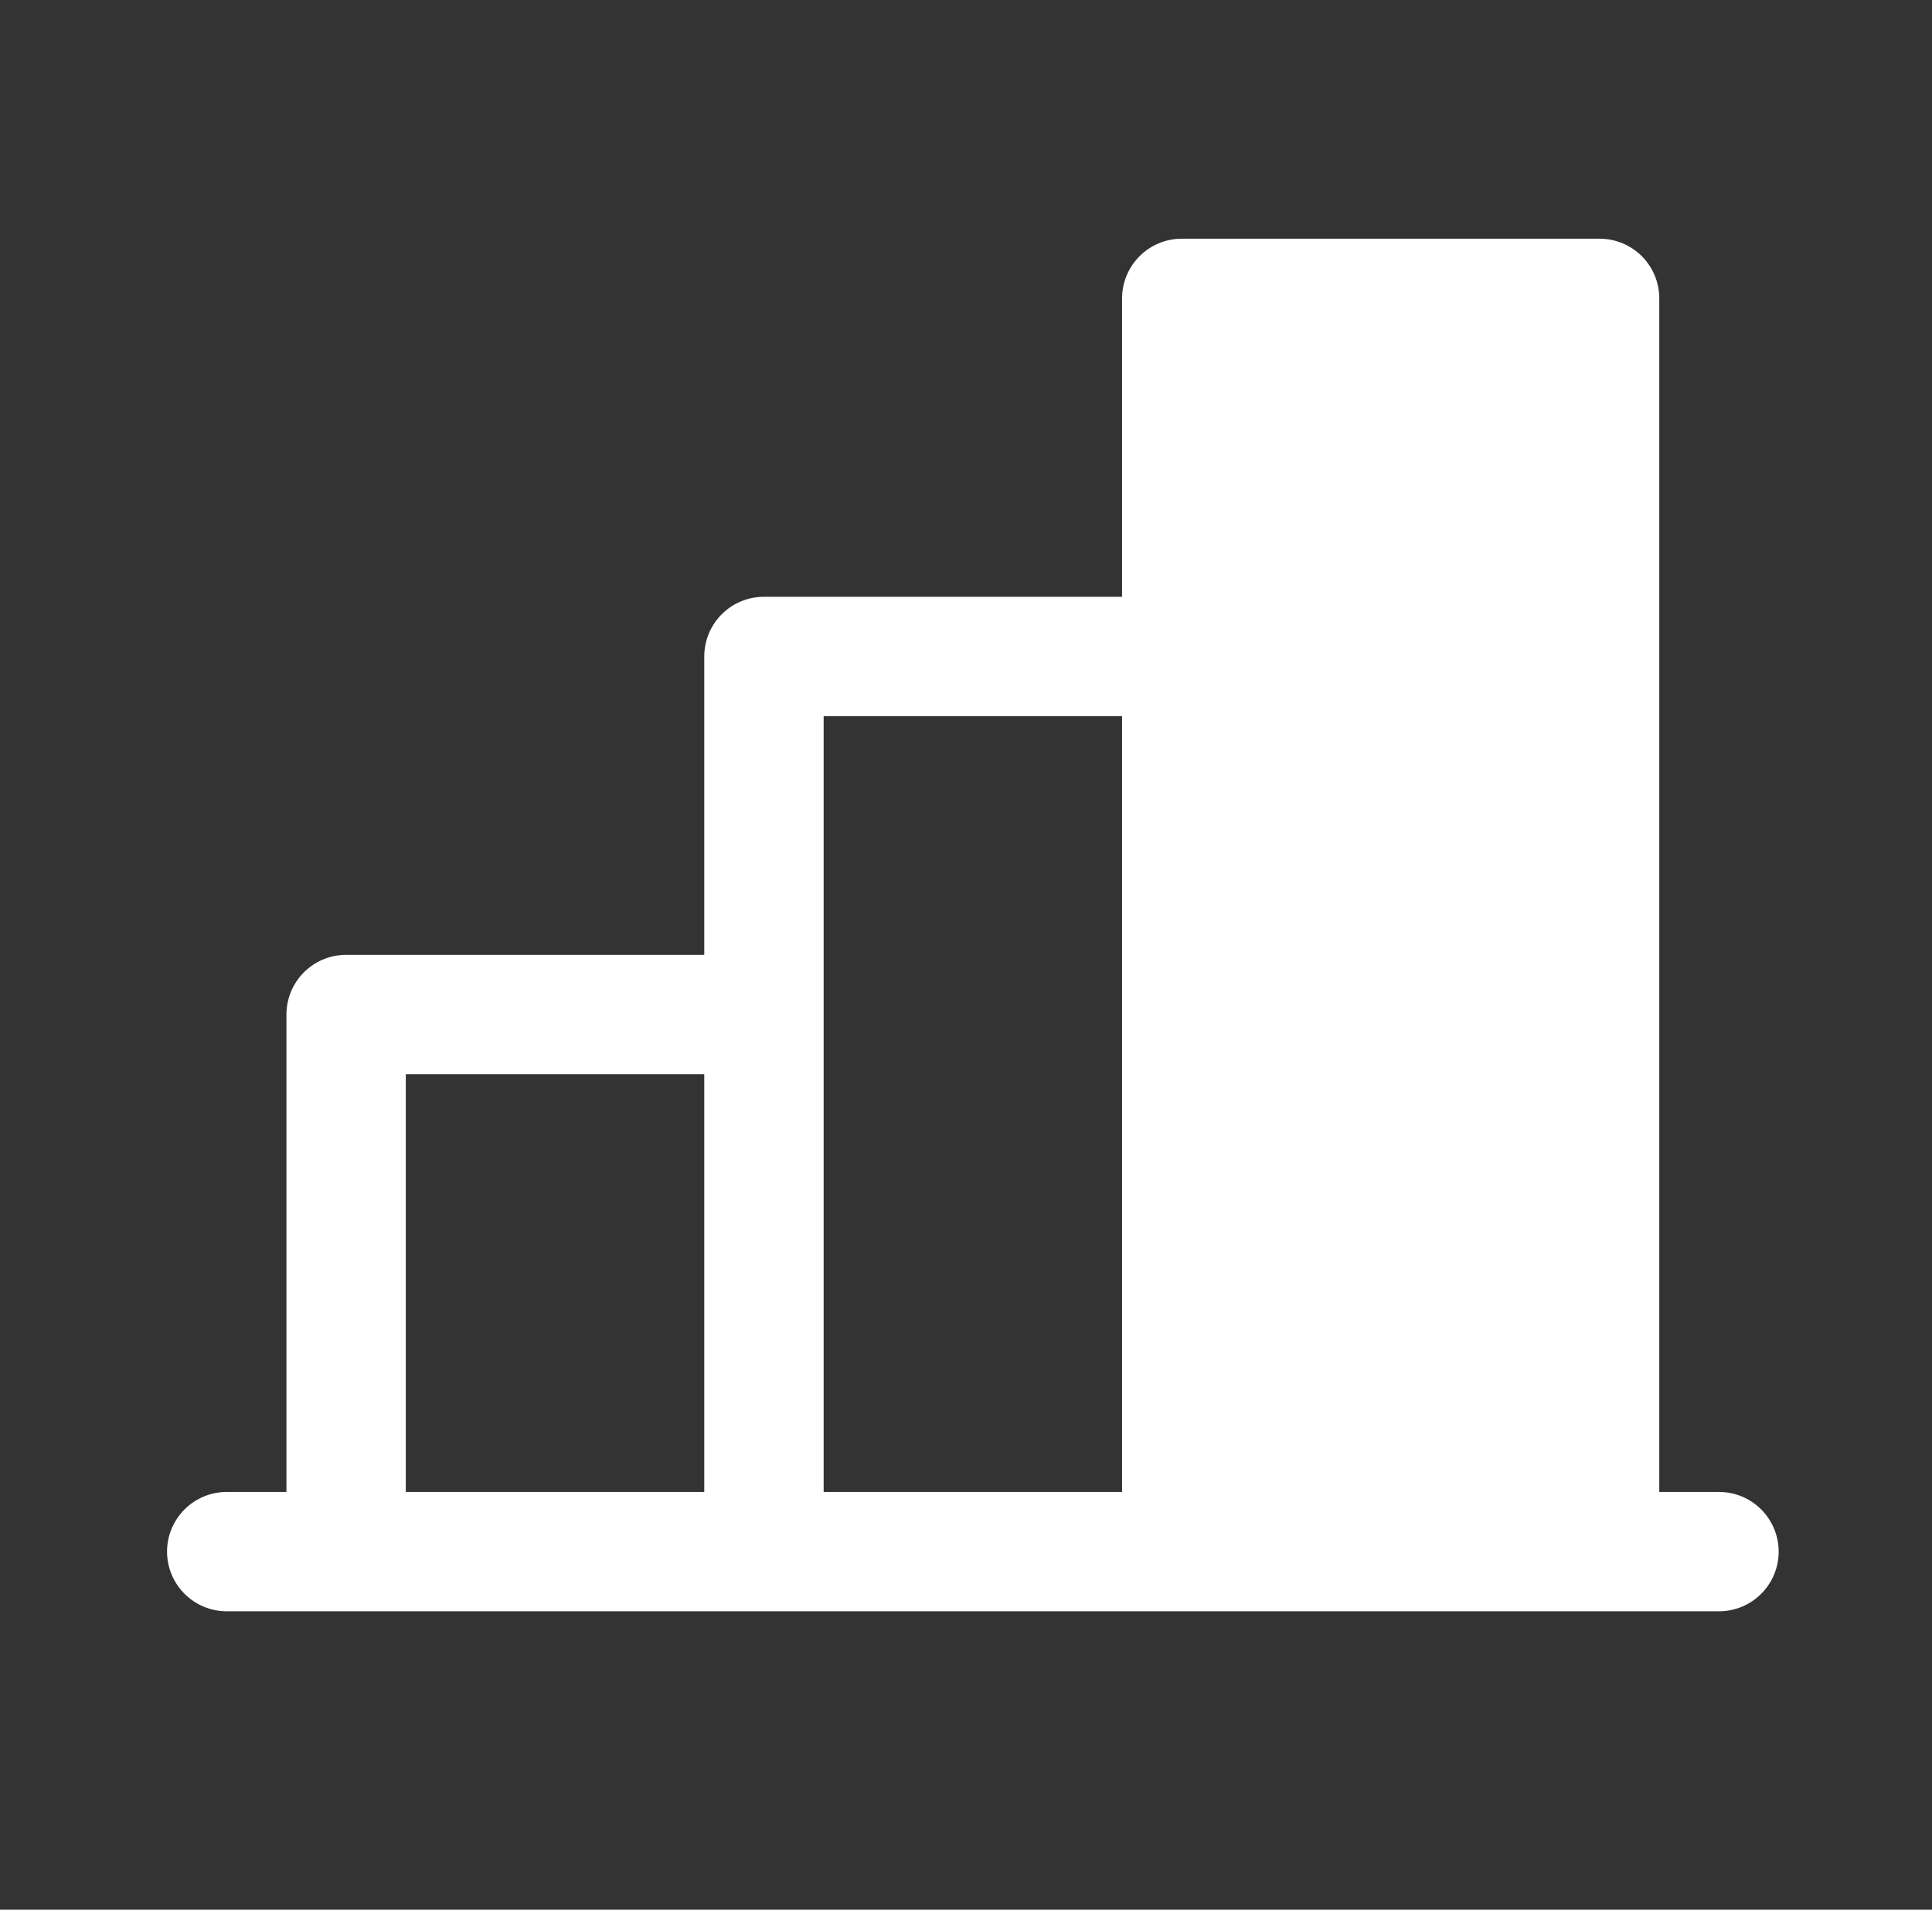 <?xml version="1.0" encoding="UTF-8"?> <svg xmlns="http://www.w3.org/2000/svg" width="88" height="87" viewBox="0 0 88 87" fill="none"><rect x="0" y="0" width="88" height="87" fill="#333333" stroke="none"/> <path d="M78.297 67.969H75.578V13.594C75.578 12.873 75.292 12.181 74.782 11.671C74.272 11.161 73.58 10.875 72.859 10.875H53.828C53.107 10.875 52.416 11.161 51.906 11.671C51.396 12.181 51.109 12.873 51.109 13.594V27.188H34.797C34.076 27.188 33.384 27.474 32.874 27.984C32.365 28.494 32.078 29.185 32.078 29.906V43.5H15.766C15.045 43.5 14.353 43.786 13.843 44.296C13.333 44.806 13.047 45.498 13.047 46.219V67.969H10.328C9.607 67.969 8.916 68.255 8.406 68.765C7.896 69.275 7.609 69.966 7.609 70.688C7.609 71.409 7.896 72.1 8.406 72.61C8.916 73.12 9.607 73.406 10.328 73.406H78.297C79.018 73.406 79.71 73.12 80.219 72.61C80.729 72.1 81.016 71.409 81.016 70.688C81.016 69.966 80.729 69.275 80.219 68.765C79.71 68.255 79.018 67.969 78.297 67.969ZM37.516 32.625H51.109V67.969H37.516V32.625ZM18.484 48.938H32.078V67.969H18.484V48.938Z" fill="white"></path> </svg> 